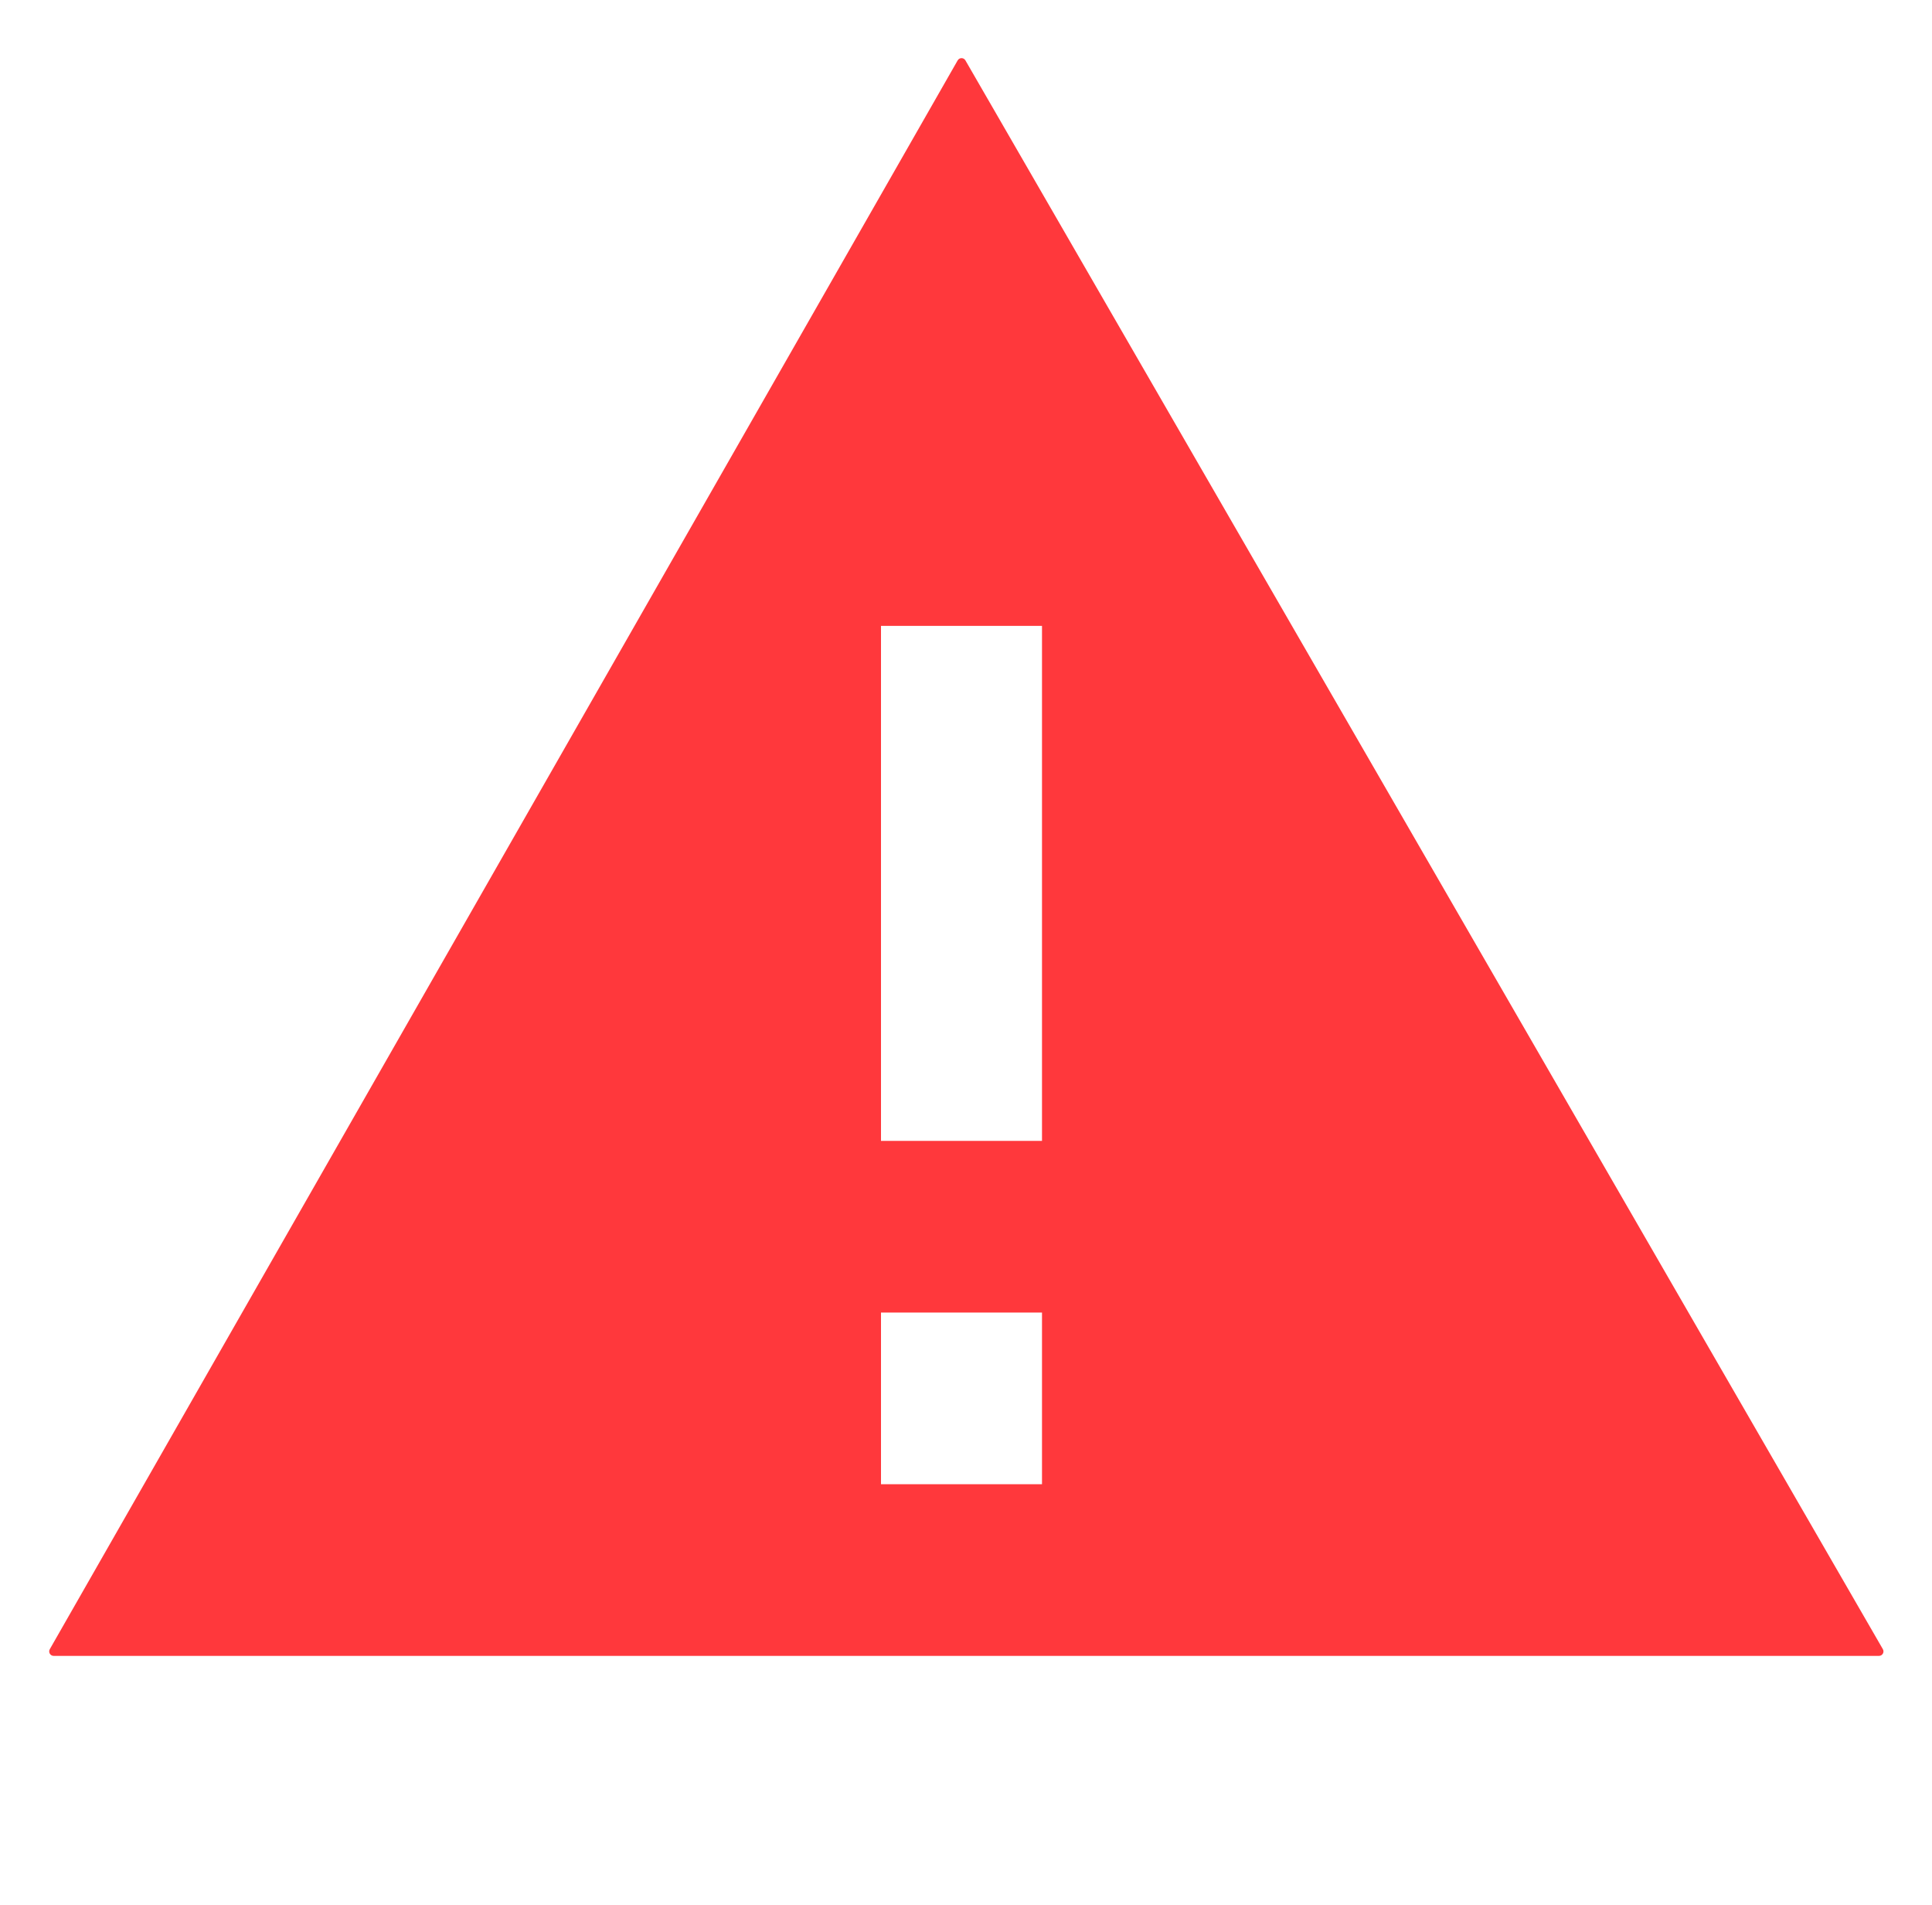 <svg width="432" height="426" viewBox="0 0 432 426" fill="none" xmlns="http://www.w3.org/2000/svg">
<path d="M214.134 13.504C214.517 12.834 215.482 12.832 215.868 13.5L421.014 368.75C421.399 369.417 420.917 370.25 420.147 370.25H12.002C11.234 370.25 10.753 369.421 11.134 368.754L214.134 13.504ZM196.993 293.479V331.864H232.993V293.479H196.993ZM196.993 139.94V255.095H232.993V139.94H196.993Z" fill="#FF383C"/>
</svg>
